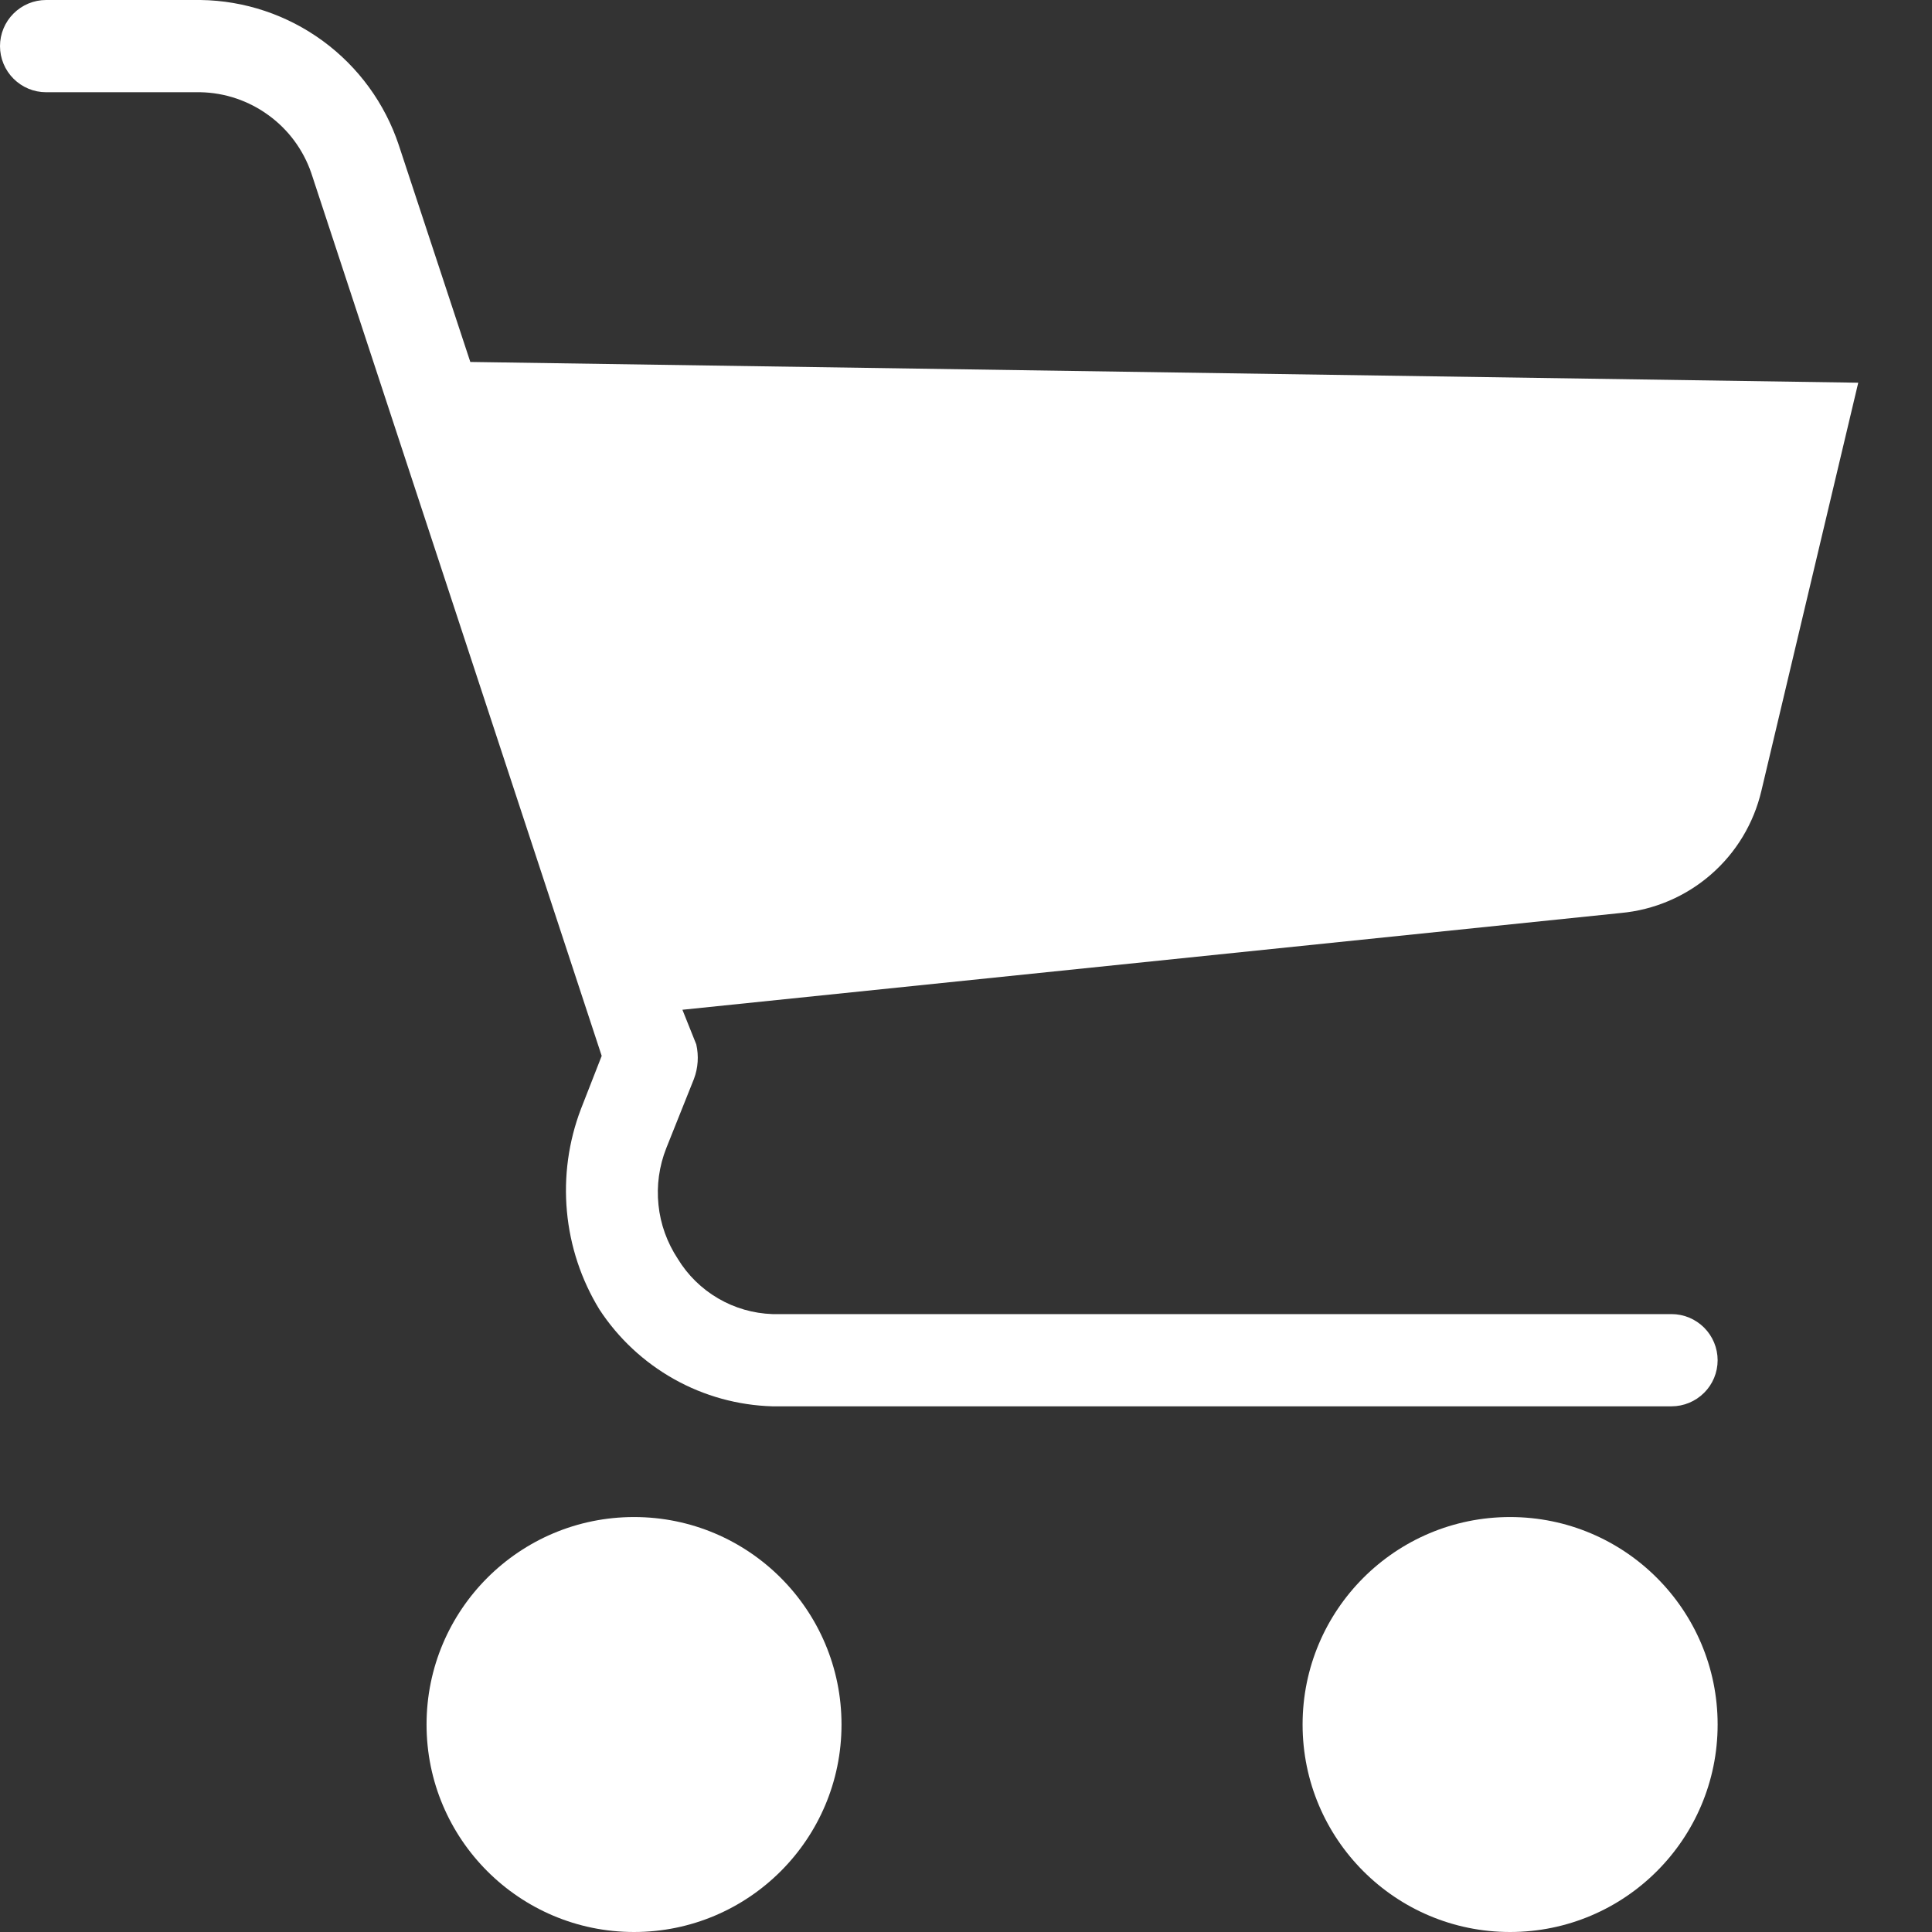 <svg width="23" height="23" viewBox="0 0 23 23" fill="none" xmlns="http://www.w3.org/2000/svg">
<rect x="0" y="0" width="23" height="23" fill="#333333" stroke="none"/>
<path d="M7.548 23C8.912 23 10.018 21.894 10.018 20.53C10.018 19.166 8.912 18.06 7.548 18.06C6.184 18.06 5.078 19.166 5.078 20.53C5.078 21.894 6.184 23 7.548 23Z" fill="white"/>
<path d="M17.977 23C19.342 23 20.448 21.894 20.448 20.53C20.448 19.166 19.342 18.06 17.977 18.06C16.613 18.06 15.507 19.166 15.507 20.53C15.507 21.894 16.613 23 17.977 23Z" fill="white"/>
<path d="M4.748 1.729C4.583 1.232 4.267 0.798 3.844 0.488C3.421 0.178 2.912 0.007 2.388 0H0.549C0.403 0 0.264 0.058 0.161 0.161C0.058 0.264 0 0.403 0 0.549C0 0.695 0.058 0.834 0.161 0.937C0.264 1.04 0.403 1.098 0.549 1.098H2.388C2.679 1.104 2.962 1.2 3.197 1.372C3.433 1.543 3.61 1.783 3.705 2.058L7.163 12.57L6.916 13.202C6.768 13.59 6.711 14.007 6.749 14.421C6.787 14.835 6.919 15.235 7.136 15.589C7.361 15.933 7.666 16.217 8.024 16.418C8.382 16.619 8.784 16.73 9.195 16.742H19.899C20.044 16.742 20.184 16.684 20.287 16.581C20.39 16.479 20.448 16.339 20.448 16.193C20.448 16.048 20.39 15.908 20.287 15.805C20.184 15.702 20.044 15.644 19.899 15.644H9.195C8.967 15.636 8.745 15.572 8.549 15.457C8.352 15.342 8.187 15.18 8.069 14.986C7.942 14.793 7.862 14.573 7.839 14.344C7.815 14.114 7.847 13.883 7.932 13.668L8.261 12.845C8.311 12.713 8.32 12.57 8.289 12.433L8.124 12.021L19.295 10.869C19.691 10.833 20.067 10.673 20.367 10.412C20.668 10.151 20.878 9.802 20.969 9.414L22.122 4.556L5.599 4.309L4.748 1.729Z" fill="white"/>
</svg>
